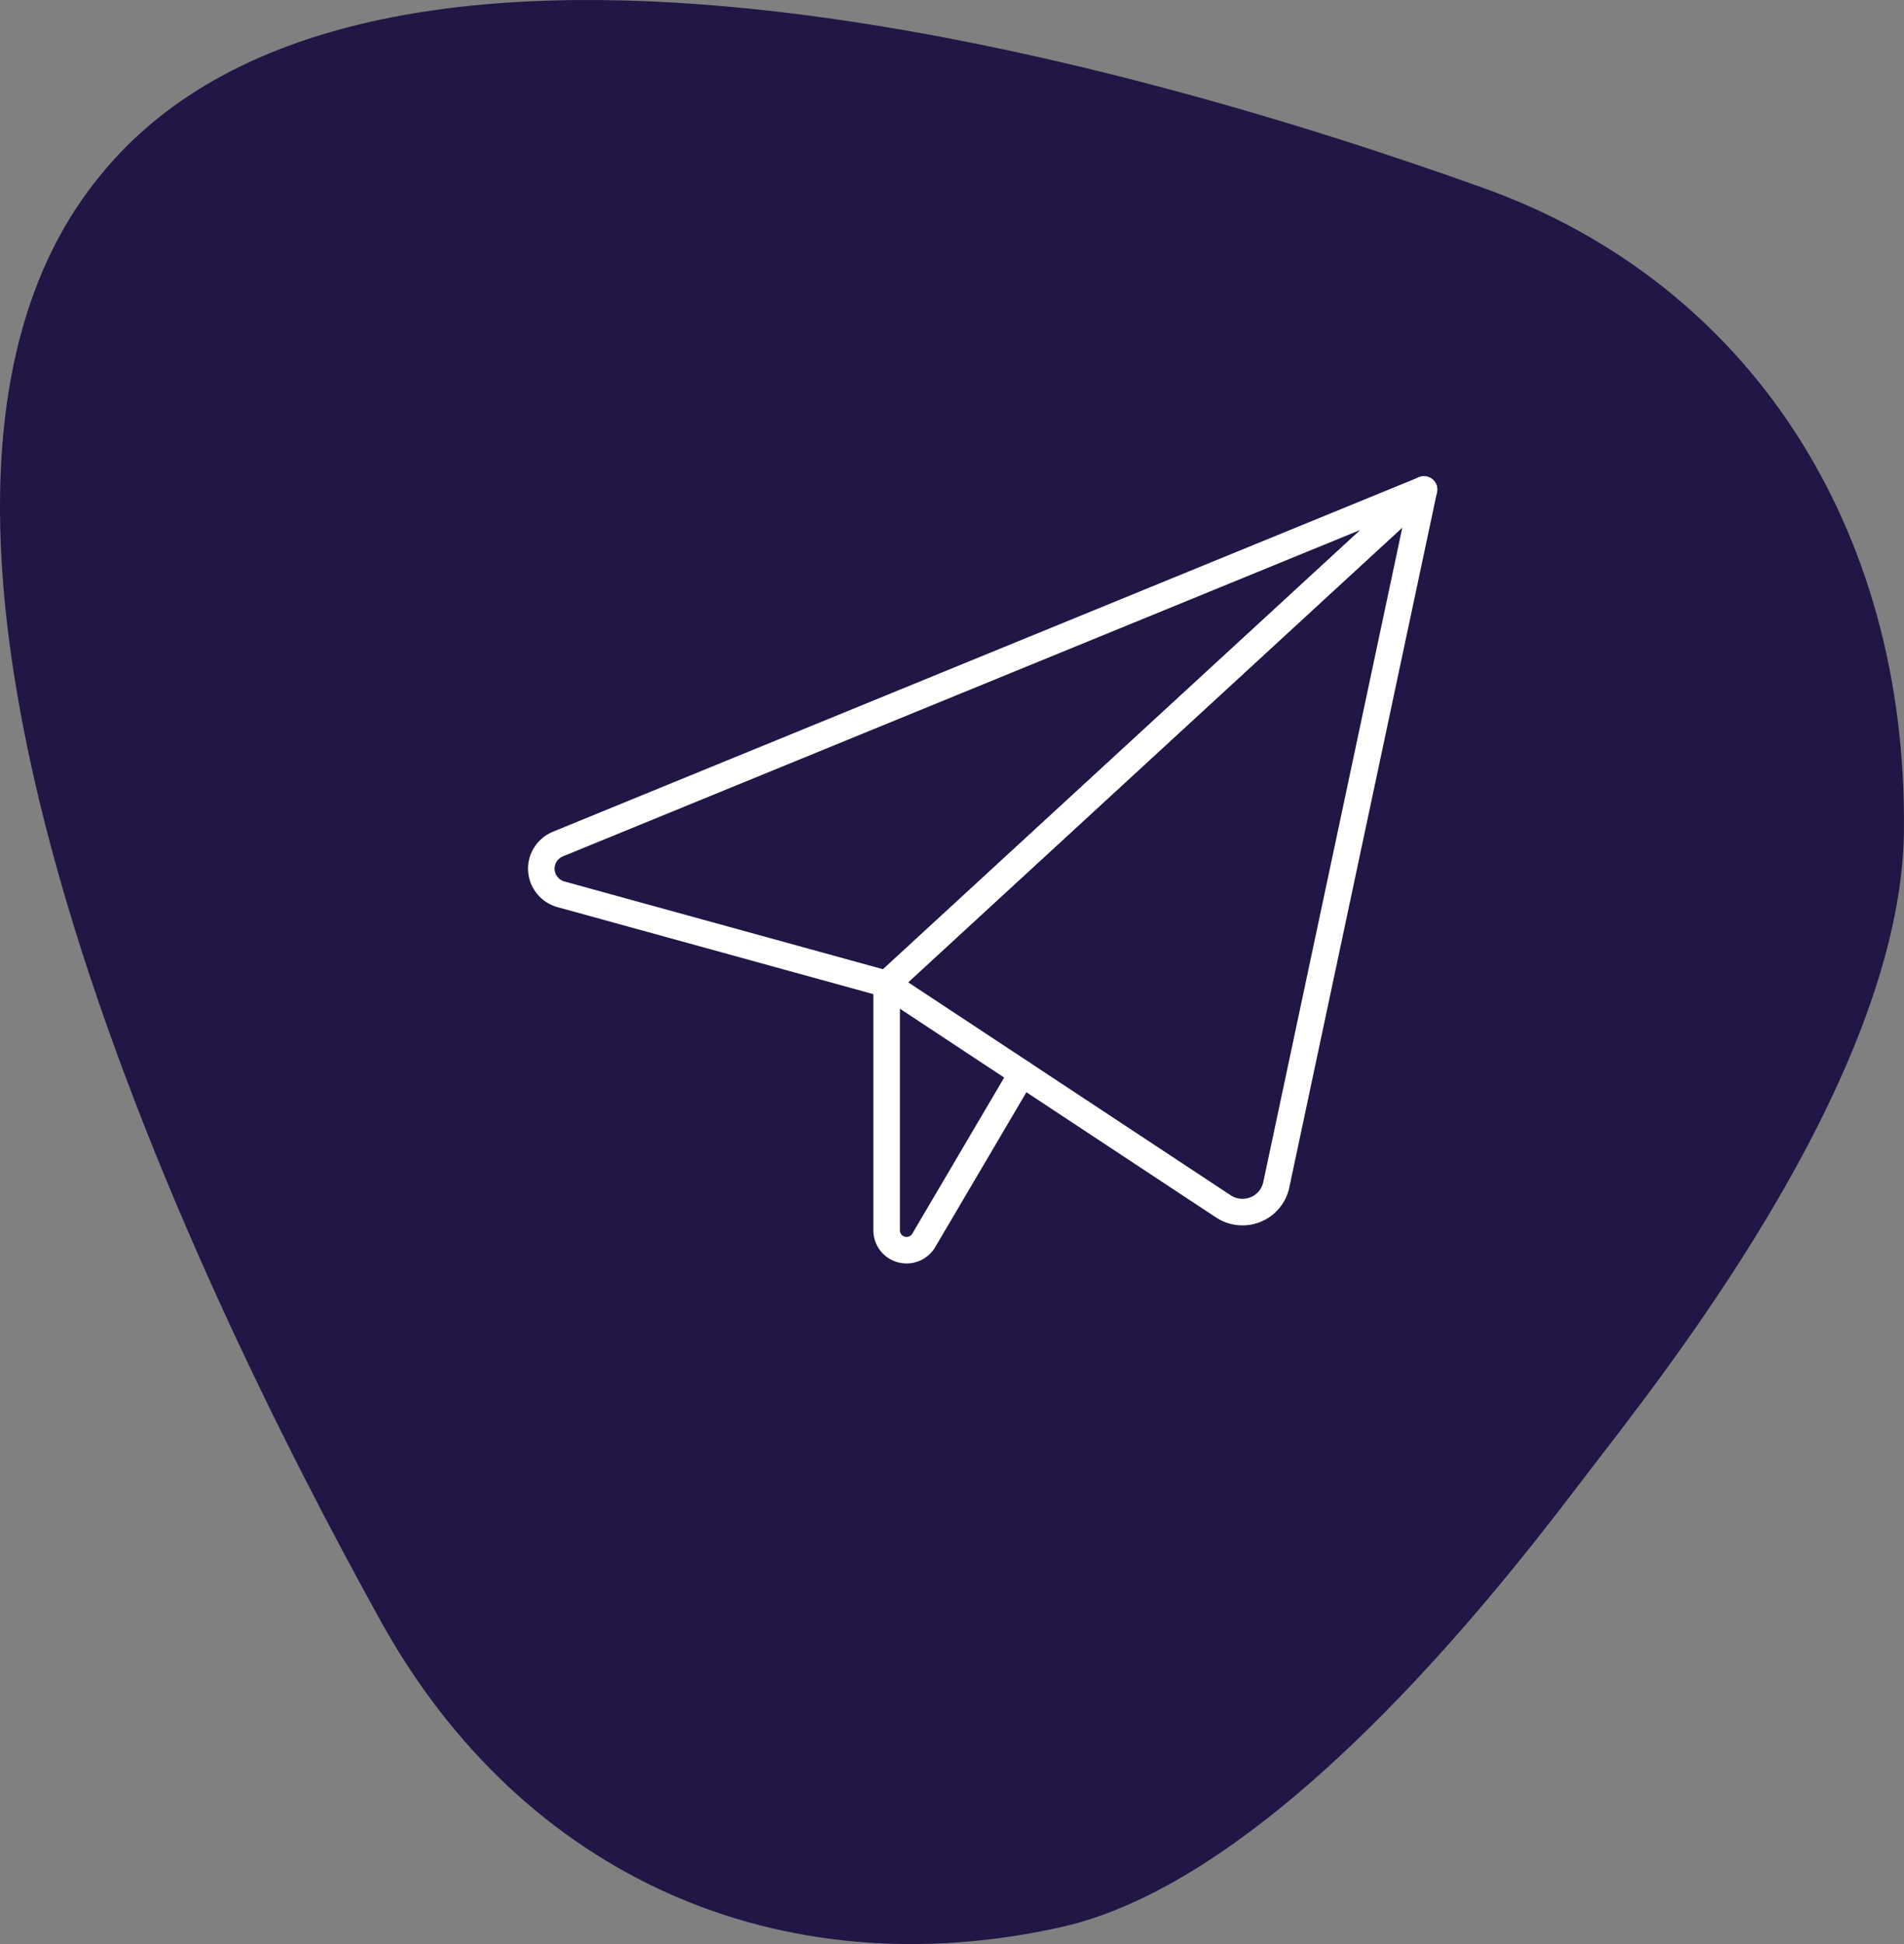 <?xml version="1.0" encoding="UTF-8"?> <svg xmlns="http://www.w3.org/2000/svg" width="48" height="49" viewBox="0 0 48 49" fill="none"><rect x="0" y="0" width="48" height="49" fill="#808080" stroke="none"/><path d="M47.998 20.966C48.09 13.25 44.053 7.133 37.434 4.752C28.238 1.442 8.966 -3.977 2.369 4.624L2.34 4.658C-4.265 13.24 4.708 32.048 9.625 40.907C13.176 47.277 19.64 50.164 26.773 48.568C32.373 47.299 38.314 39.372 40.002 37.161C41.69 34.949 47.912 27.274 47.999 20.965" fill="#211645"></path><path d="M35.899 12.338L14.06 21.276C13.931 21.33 13.822 21.423 13.748 21.541C13.674 21.659 13.639 21.797 13.648 21.935C13.656 22.074 13.708 22.206 13.796 22.315C13.883 22.423 14.003 22.502 14.138 22.54L22.352 24.802L35.899 12.338Z" stroke="white" stroke-width="0.67" stroke-linecap="round" stroke-linejoin="round"></path><path d="M35.899 12.338L32.174 29.869C32.144 30.007 32.081 30.135 31.99 30.242C31.899 30.35 31.783 30.434 31.652 30.487C31.521 30.54 31.378 30.561 31.237 30.547C31.096 30.533 30.961 30.486 30.843 30.408L22.352 24.802L35.899 12.338Z" stroke="white" stroke-width="0.67" stroke-linecap="round" stroke-linejoin="round"></path><path d="M22.352 24.802V31.014C22.353 31.123 22.389 31.23 22.456 31.316C22.523 31.403 22.617 31.465 22.724 31.494C22.83 31.522 22.943 31.515 23.045 31.474C23.147 31.432 23.233 31.359 23.288 31.264L25.766 27.055" stroke="white" stroke-width="0.67" stroke-linecap="round" stroke-linejoin="round"></path></svg> 